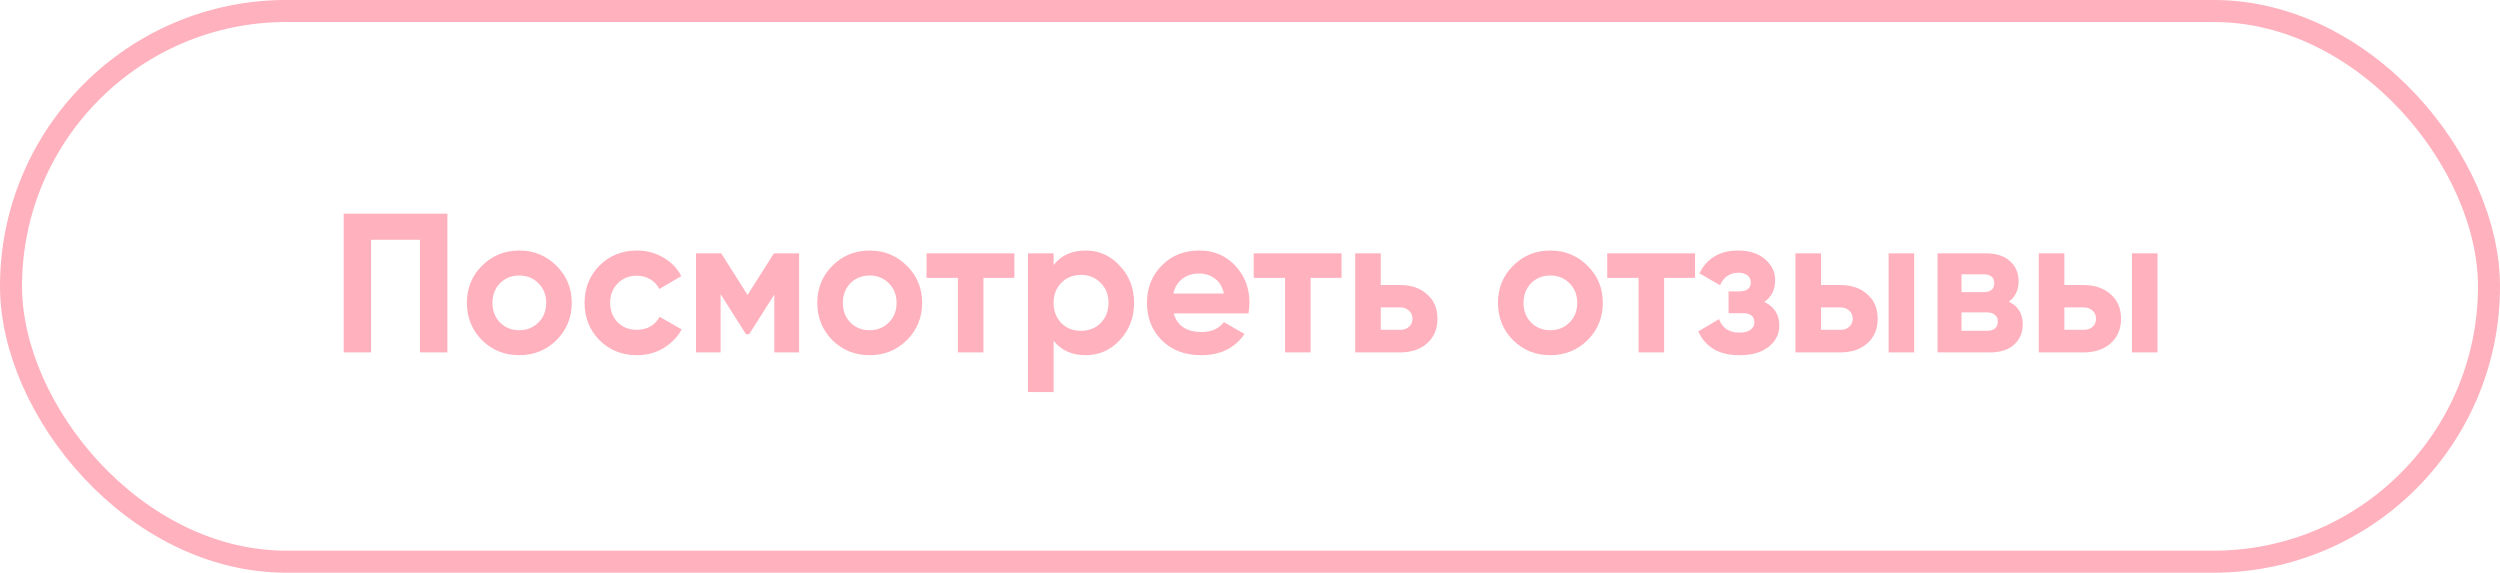 <?xml version="1.0" encoding="UTF-8"?> <svg xmlns="http://www.w3.org/2000/svg" width="227" height="52" viewBox="0 0 227 52" fill="none"> <path d="M40.623 19.4V32H38.139V21.776H33.693V32H31.209V19.4H40.623ZM50.529 30.884C49.605 31.796 48.477 32.252 47.145 32.252C45.813 32.252 44.685 31.796 43.761 30.884C42.849 29.96 42.393 28.832 42.393 27.5C42.393 26.168 42.849 25.046 43.761 24.134C44.685 23.21 45.813 22.748 47.145 22.748C48.477 22.748 49.605 23.21 50.529 24.134C51.453 25.046 51.915 26.168 51.915 27.5C51.915 28.832 51.453 29.96 50.529 30.884ZM45.399 29.282C45.867 29.75 46.449 29.984 47.145 29.984C47.841 29.984 48.423 29.75 48.891 29.282C49.359 28.814 49.593 28.22 49.593 27.5C49.593 26.78 49.359 26.186 48.891 25.718C48.423 25.25 47.841 25.016 47.145 25.016C46.449 25.016 45.867 25.25 45.399 25.718C44.943 26.186 44.715 26.78 44.715 27.5C44.715 28.22 44.943 28.814 45.399 29.282ZM57.832 32.252C56.476 32.252 55.342 31.796 54.43 30.884C53.53 29.972 53.08 28.844 53.08 27.5C53.08 26.156 53.53 25.028 54.43 24.116C55.342 23.204 56.476 22.748 57.832 22.748C58.708 22.748 59.506 22.958 60.226 23.378C60.946 23.798 61.492 24.362 61.864 25.07L59.866 26.24C59.686 25.868 59.41 25.574 59.038 25.358C58.678 25.142 58.27 25.034 57.814 25.034C57.118 25.034 56.542 25.268 56.086 25.736C55.63 26.192 55.402 26.78 55.402 27.5C55.402 28.208 55.63 28.796 56.086 29.264C56.542 29.72 57.118 29.948 57.814 29.948C58.282 29.948 58.696 29.846 59.056 29.642C59.428 29.426 59.704 29.132 59.884 28.76L61.9 29.912C61.504 30.62 60.946 31.19 60.226 31.622C59.506 32.042 58.708 32.252 57.832 32.252ZM72.559 23V32H70.309V26.744L68.023 30.344H67.735L65.431 26.708V32H63.199V23H65.485L67.879 26.78L70.273 23H72.559ZM82.345 30.884C81.421 31.796 80.293 32.252 78.961 32.252C77.629 32.252 76.501 31.796 75.577 30.884C74.665 29.96 74.209 28.832 74.209 27.5C74.209 26.168 74.665 25.046 75.577 24.134C76.501 23.21 77.629 22.748 78.961 22.748C80.293 22.748 81.421 23.21 82.345 24.134C83.269 25.046 83.731 26.168 83.731 27.5C83.731 28.832 83.269 29.96 82.345 30.884ZM77.215 29.282C77.683 29.75 78.265 29.984 78.961 29.984C79.657 29.984 80.239 29.75 80.707 29.282C81.175 28.814 81.409 28.22 81.409 27.5C81.409 26.78 81.175 26.186 80.707 25.718C80.239 25.25 79.657 25.016 78.961 25.016C78.265 25.016 77.683 25.25 77.215 25.718C76.759 26.186 76.531 26.78 76.531 27.5C76.531 28.22 76.759 28.814 77.215 29.282ZM92.105 23V25.232H89.297V32H86.975V25.232H84.131V23H92.105ZM98.583 22.748C99.795 22.748 100.827 23.21 101.679 24.134C102.543 25.046 102.975 26.168 102.975 27.5C102.975 28.832 102.543 29.96 101.679 30.884C100.827 31.796 99.795 32.252 98.583 32.252C97.323 32.252 96.351 31.814 95.667 30.938V35.6H93.345V23H95.667V24.062C96.351 23.186 97.323 22.748 98.583 22.748ZM96.369 29.336C96.837 29.804 97.431 30.038 98.151 30.038C98.871 30.038 99.465 29.804 99.933 29.336C100.413 28.856 100.653 28.244 100.653 27.5C100.653 26.756 100.413 26.15 99.933 25.682C99.465 25.202 98.871 24.962 98.151 24.962C97.431 24.962 96.837 25.202 96.369 25.682C95.901 26.15 95.667 26.756 95.667 27.5C95.667 28.244 95.901 28.856 96.369 29.336ZM106.575 28.454C106.887 29.582 107.733 30.146 109.113 30.146C110.001 30.146 110.673 29.846 111.129 29.246L113.001 30.326C112.113 31.61 110.805 32.252 109.077 32.252C107.589 32.252 106.395 31.802 105.495 30.902C104.595 30.002 104.145 28.868 104.145 27.5C104.145 26.144 104.589 25.016 105.477 24.116C106.365 23.204 107.505 22.748 108.897 22.748C110.217 22.748 111.303 23.204 112.155 24.116C113.019 25.028 113.451 26.156 113.451 27.5C113.451 27.8 113.421 28.118 113.361 28.454H106.575ZM106.539 26.654H111.129C110.997 26.042 110.721 25.586 110.301 25.286C109.893 24.986 109.425 24.836 108.897 24.836C108.273 24.836 107.757 24.998 107.349 25.322C106.941 25.634 106.671 26.078 106.539 26.654ZM121.812 23V25.232H119.004V32H116.682V25.232H113.838V23H121.812ZM127.12 25.88C128.14 25.88 128.962 26.162 129.586 26.726C130.21 27.278 130.522 28.016 130.522 28.94C130.522 29.864 130.21 30.608 129.586 31.172C128.962 31.724 128.14 32 127.12 32H123.052V23H125.374V25.88H127.12ZM127.138 29.948C127.462 29.948 127.726 29.858 127.93 29.678C128.146 29.486 128.254 29.24 128.254 28.94C128.254 28.64 128.146 28.394 127.93 28.202C127.726 28.01 127.462 27.914 127.138 27.914H125.374V29.948H127.138ZM144.15 30.884C143.226 31.796 142.098 32.252 140.766 32.252C139.434 32.252 138.306 31.796 137.382 30.884C136.47 29.96 136.014 28.832 136.014 27.5C136.014 26.168 136.47 25.046 137.382 24.134C138.306 23.21 139.434 22.748 140.766 22.748C142.098 22.748 143.226 23.21 144.15 24.134C145.074 25.046 145.536 26.168 145.536 27.5C145.536 28.832 145.074 29.96 144.15 30.884ZM139.02 29.282C139.488 29.75 140.07 29.984 140.766 29.984C141.462 29.984 142.044 29.75 142.512 29.282C142.98 28.814 143.214 28.22 143.214 27.5C143.214 26.78 142.98 26.186 142.512 25.718C142.044 25.25 141.462 25.016 140.766 25.016C140.07 25.016 139.488 25.25 139.02 25.718C138.564 26.186 138.336 26.78 138.336 27.5C138.336 28.22 138.564 28.814 139.02 29.282ZM153.91 23V25.232H151.102V32H148.78V25.232H145.936V23H153.91ZM160.195 27.41C161.107 27.854 161.563 28.568 161.563 29.552C161.563 30.32 161.245 30.962 160.609 31.478C159.973 31.994 159.079 32.252 157.927 32.252C156.103 32.252 154.861 31.532 154.201 30.092L156.091 28.976C156.379 29.792 156.997 30.2 157.945 30.2C158.377 30.2 158.707 30.116 158.935 29.948C159.175 29.78 159.295 29.552 159.295 29.264C159.295 28.712 158.941 28.436 158.233 28.436H156.955V26.456H157.927C158.623 26.456 158.971 26.18 158.971 25.628C158.971 25.364 158.869 25.154 158.665 24.998C158.461 24.842 158.191 24.764 157.855 24.764C157.075 24.764 156.517 25.142 156.181 25.898L154.309 24.818C154.993 23.438 156.163 22.748 157.819 22.748C158.851 22.748 159.667 23.012 160.267 23.54C160.879 24.056 161.185 24.686 161.185 25.43C161.185 26.306 160.855 26.966 160.195 27.41ZM167.093 25.88C168.113 25.88 168.935 26.162 169.559 26.726C170.183 27.278 170.495 28.016 170.495 28.94C170.495 29.864 170.183 30.608 169.559 31.172C168.935 31.724 168.113 32 167.093 32H163.025V23H165.347V25.88H167.093ZM171.485 23H173.807V32H171.485V23ZM167.111 29.948C167.435 29.948 167.699 29.858 167.903 29.678C168.119 29.486 168.227 29.24 168.227 28.94C168.227 28.64 168.119 28.394 167.903 28.202C167.699 28.01 167.435 27.914 167.111 27.914H165.347V29.948H167.111ZM182.407 27.392C183.247 27.8 183.667 28.484 183.667 29.444C183.667 30.2 183.403 30.818 182.875 31.298C182.359 31.766 181.621 32 180.661 32H175.927V23H180.301C181.249 23 181.981 23.234 182.497 23.702C183.025 24.17 183.289 24.782 183.289 25.538C183.289 26.33 182.995 26.948 182.407 27.392ZM180.085 24.908H178.105V26.528H180.085C180.745 26.528 181.075 26.258 181.075 25.718C181.075 25.178 180.745 24.908 180.085 24.908ZM180.391 30.038C181.063 30.038 181.399 29.75 181.399 29.174C181.399 28.922 181.309 28.724 181.129 28.58C180.949 28.436 180.703 28.364 180.391 28.364H178.105V30.038H180.391ZM189.189 25.88C190.209 25.88 191.031 26.162 191.655 26.726C192.279 27.278 192.591 28.016 192.591 28.94C192.591 29.864 192.279 30.608 191.655 31.172C191.031 31.724 190.209 32 189.189 32H185.121V23H187.443V25.88H189.189ZM193.581 23H195.903V32H193.581V23ZM189.207 29.948C189.531 29.948 189.795 29.858 189.999 29.678C190.215 29.486 190.323 29.24 190.323 28.94C190.323 28.64 190.215 28.394 189.999 28.202C189.795 28.01 189.531 27.914 189.207 27.914H187.443V29.948H189.207Z" fill="#FFB1BE"></path> <rect x="1" y="1" width="225" height="50" rx="25" stroke="#FFB1BE" stroke-width="2"></rect> </svg> 